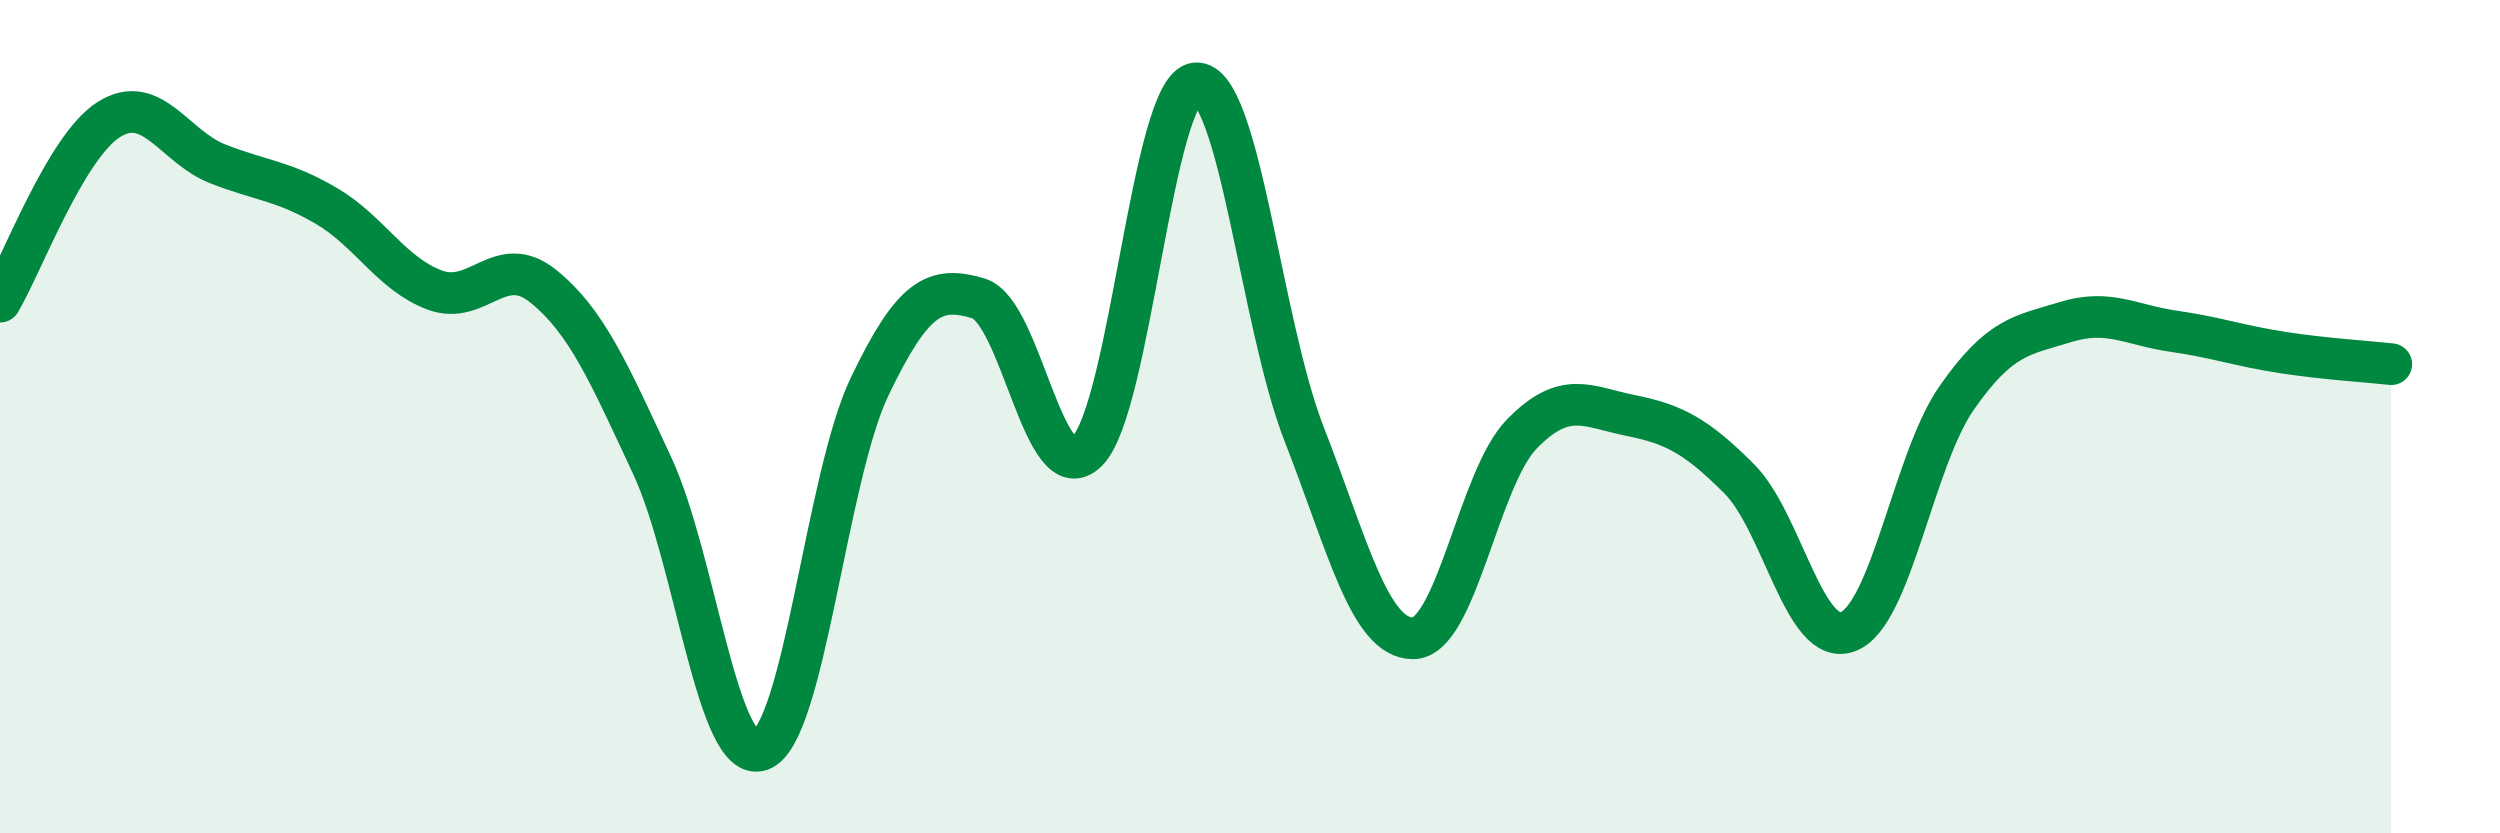 
    <svg width="60" height="20" viewBox="0 0 60 20" xmlns="http://www.w3.org/2000/svg">
      <path
        d="M 0,7.24 C 0.52,6.37 1.57,3.53 2.61,2.87 C 3.65,2.21 4.18,3.52 5.22,3.93 C 6.26,4.34 6.79,4.33 7.83,4.94 C 8.87,5.55 9.39,6.57 10.43,6.96 C 11.47,7.35 12,6.03 13.04,6.87 C 14.08,7.71 14.61,8.94 15.65,11.17 C 16.69,13.4 17.22,18.38 18.26,18 C 19.3,17.62 19.83,11.45 20.87,9.28 C 21.91,7.11 22.44,6.85 23.48,7.16 C 24.52,7.47 25.05,11.86 26.09,10.83 C 27.13,9.8 27.66,2.08 28.7,2 C 29.74,1.92 30.26,7.76 31.3,10.42 C 32.34,13.08 32.87,15.32 33.91,15.32 C 34.95,15.32 35.48,11.49 36.52,10.42 C 37.56,9.35 38.09,9.76 39.13,9.97 C 40.17,10.18 40.7,10.45 41.74,11.49 C 42.78,12.53 43.31,15.55 44.35,15.16 C 45.39,14.77 45.92,11.04 46.96,9.55 C 48,8.06 48.53,8.05 49.57,7.73 C 50.61,7.41 51.13,7.8 52.17,7.95 C 53.21,8.1 53.74,8.3 54.78,8.46 C 55.82,8.62 56.87,8.68 57.39,8.74L57.39 20L0 20Z"
        fill="#008740"
        opacity="0.1"
        stroke-linecap="round"
        stroke-linejoin="round"
      />
      <path
        d="M 0,7.24 C 0.52,6.37 1.57,3.53 2.61,2.87 C 3.65,2.21 4.18,3.52 5.22,3.93 C 6.26,4.34 6.79,4.33 7.83,4.94 C 8.87,5.55 9.39,6.57 10.43,6.96 C 11.47,7.35 12,6.03 13.04,6.87 C 14.08,7.71 14.61,8.94 15.65,11.17 C 16.69,13.4 17.22,18.38 18.26,18 C 19.3,17.62 19.83,11.45 20.87,9.28 C 21.91,7.11 22.44,6.85 23.48,7.16 C 24.52,7.47 25.05,11.86 26.09,10.83 C 27.13,9.8 27.66,2.08 28.7,2 C 29.74,1.92 30.26,7.76 31.3,10.42 C 32.34,13.08 32.87,15.32 33.91,15.32 C 34.95,15.32 35.48,11.49 36.52,10.42 C 37.56,9.35 38.09,9.76 39.13,9.97 C 40.17,10.18 40.7,10.45 41.74,11.49 C 42.78,12.53 43.31,15.55 44.35,15.16 C 45.39,14.77 45.92,11.04 46.96,9.55 C 48,8.06 48.53,8.05 49.57,7.73 C 50.61,7.41 51.13,7.8 52.17,7.95 C 53.21,8.1 53.74,8.3 54.78,8.46 C 55.82,8.62 56.87,8.68 57.39,8.74"
        stroke="#008740"
        stroke-width="1"
        fill="none"
        stroke-linecap="round"
        stroke-linejoin="round"
      />
    </svg>
  